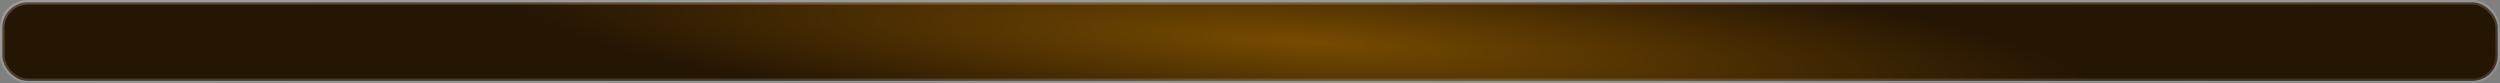 <svg width="541" height="18" viewBox="0 0 541 18" fill="none" xmlns="http://www.w3.org/2000/svg">
<rect x="0" y="0" width="541" height="18" fill="#808080" stroke="none"/>
<rect x="0.5" y="0.5" width="540" height="17" rx="5.5" fill="url(#paint0_radial_652_4478)" stroke="url(#paint1_linear_652_4478)"/>
<defs>
<radialGradient id="paint0_radial_652_4478" cx="0" cy="0" r="1" gradientUnits="userSpaceOnUse" gradientTransform="translate(281.712 9) rotate(3.283) scale(171.271 20.409)">
<stop stop-color="#774B01"/>
<stop offset="1" stop-color="#251503"/>
</radialGradient>
<linearGradient id="paint1_linear_652_4478" x1="147.678" y1="-86.538" x2="151.865" y2="63.947" gradientUnits="userSpaceOnUse">
<stop stop-color="white" stop-opacity="0.5"/>
<stop offset="1" stop-color="white" stop-opacity="0"/>
</linearGradient>
</defs>
</svg>
